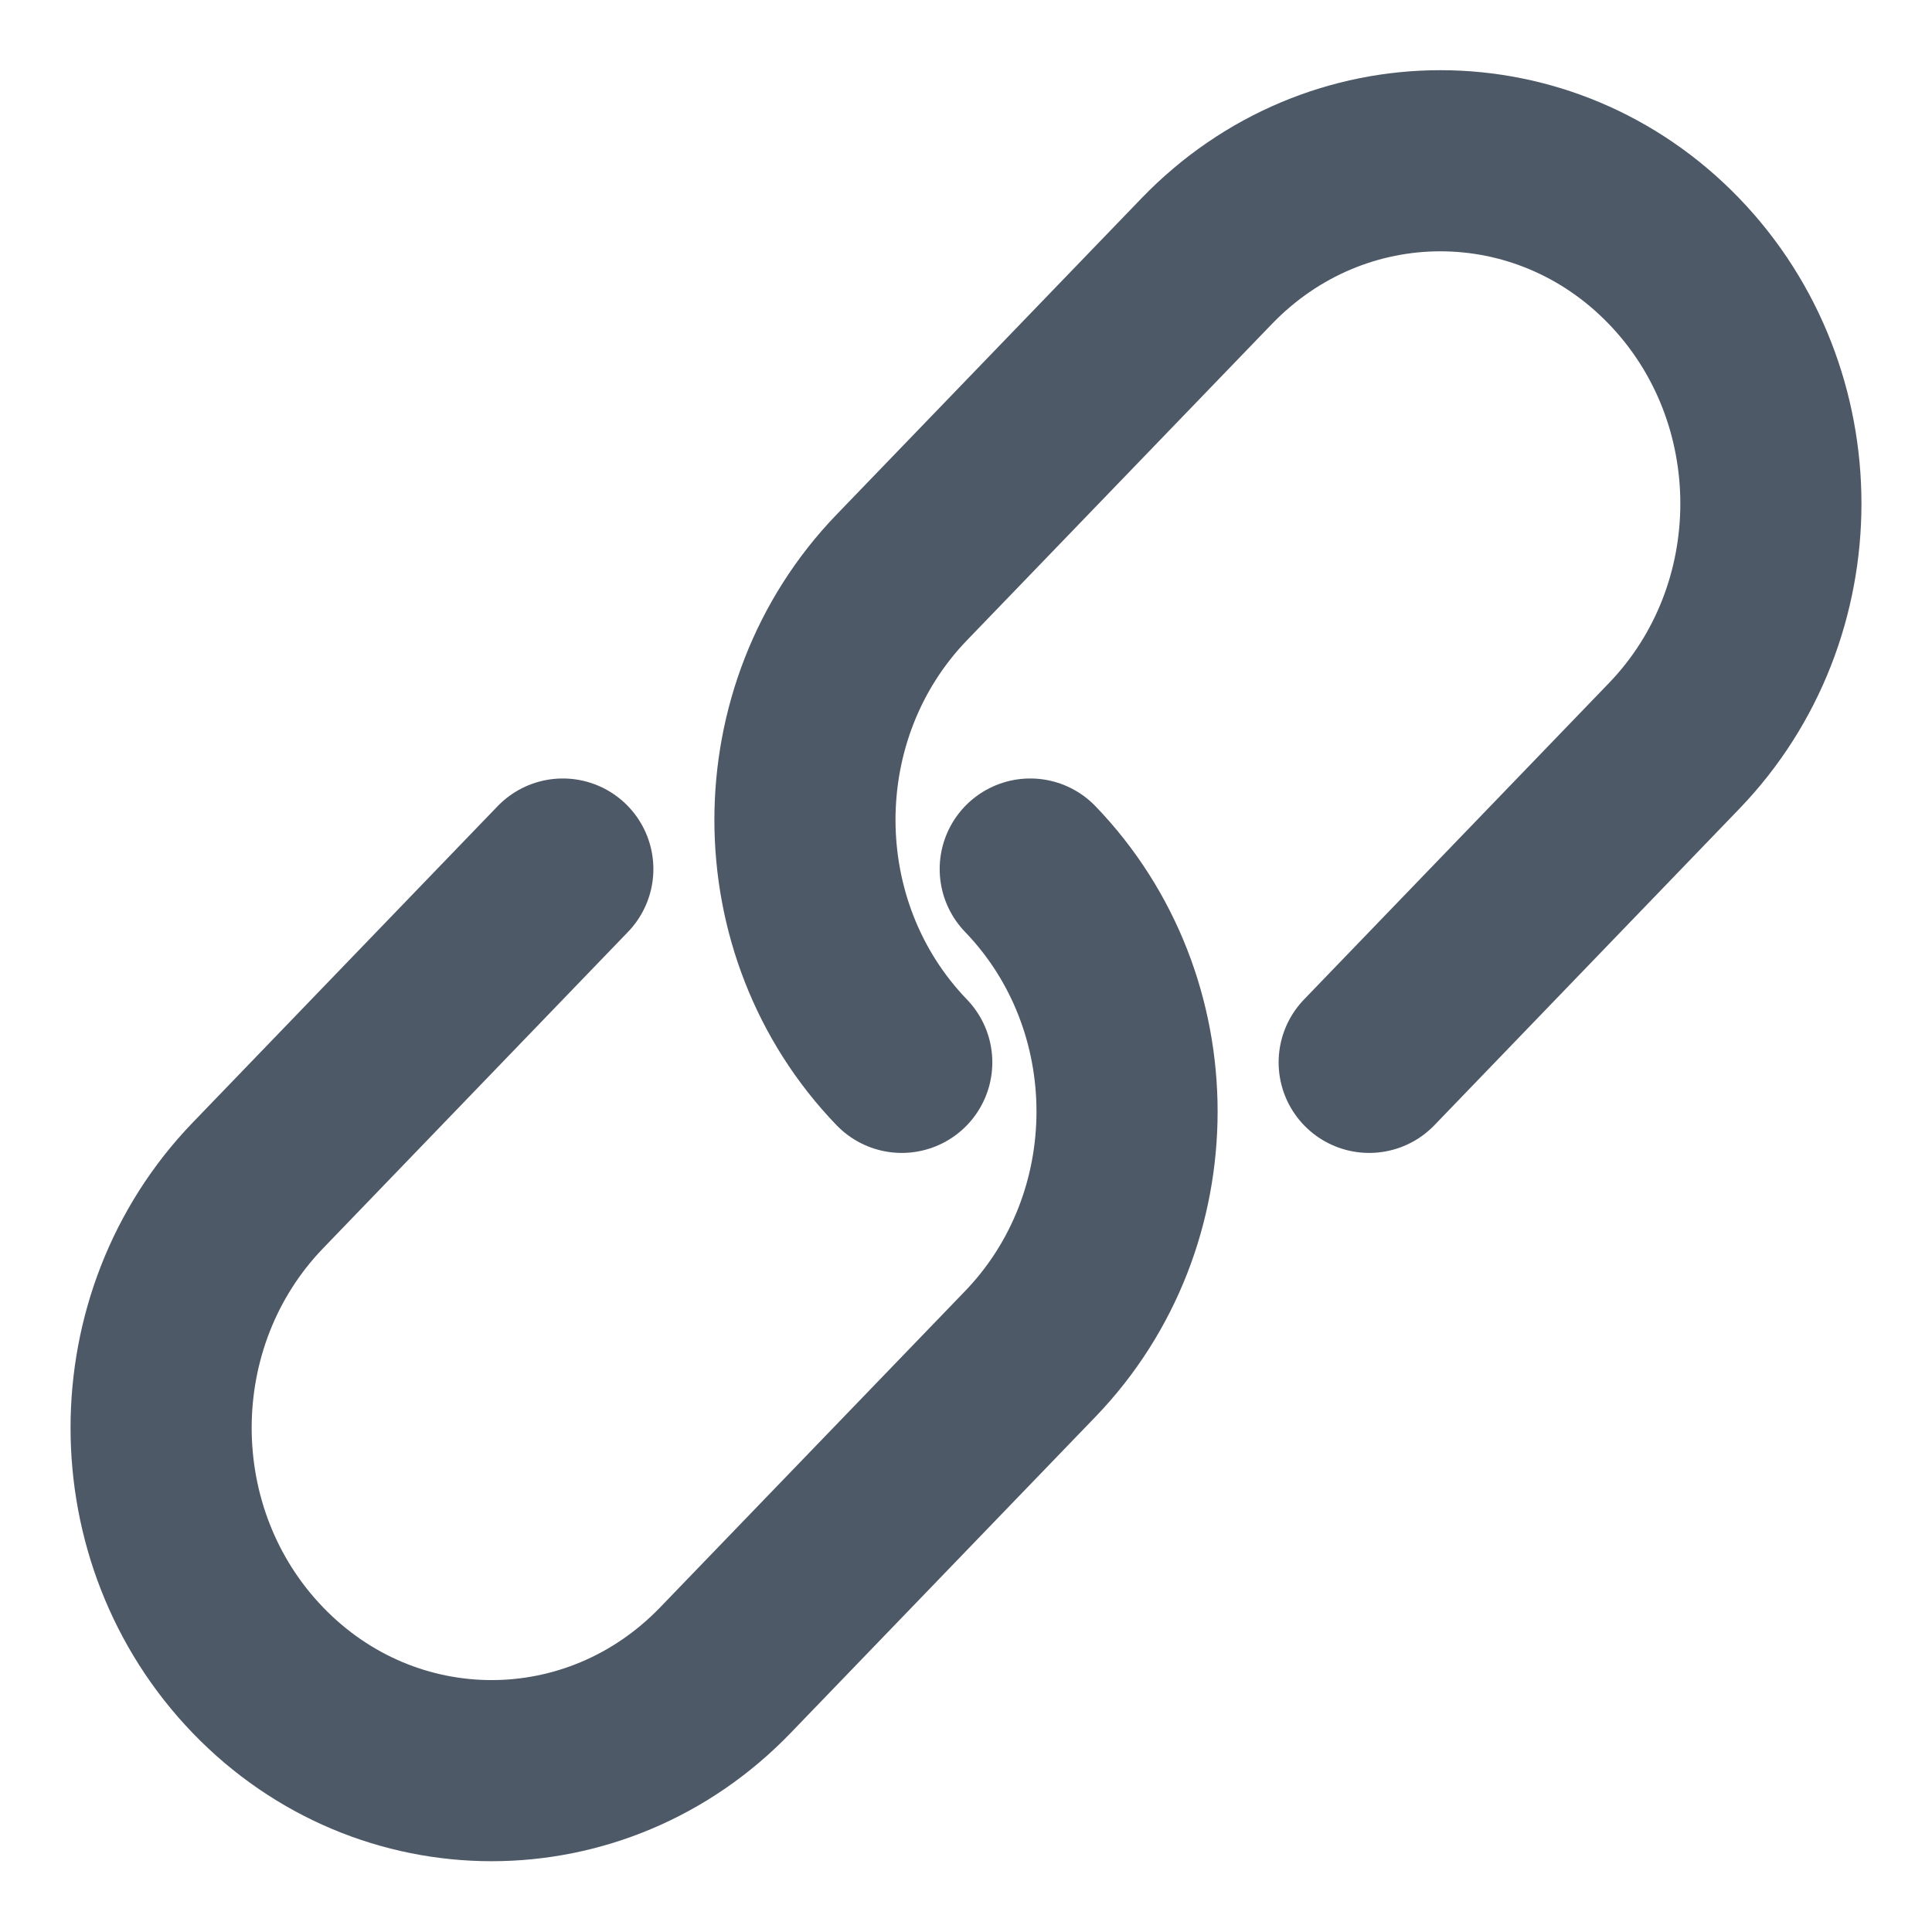 <svg width="16" height="16" viewBox="0 0 16 16" fill="none" xmlns="http://www.w3.org/2000/svg">
<path d="M4.661 7.197L2.136 9.817C1.067 10.926 1.067 12.723 2.136 13.832C3.205 14.941 4.938 14.941 6.007 13.832L8.532 11.213C9.601 10.104 9.601 8.306 8.532 7.197" stroke="#4E5968" stroke-width="1.5" stroke-linecap="round" stroke-linejoin="round"/>
<path d="M11.339 8.798L13.864 6.178C14.933 5.069 14.933 3.272 13.864 2.163C12.795 1.054 11.062 1.054 9.993 2.163L7.468 4.782C6.399 5.891 6.399 7.689 7.468 8.798" stroke="#4E5968" stroke-width="1.5" stroke-linecap="round" stroke-linejoin="round"/>
</svg>

